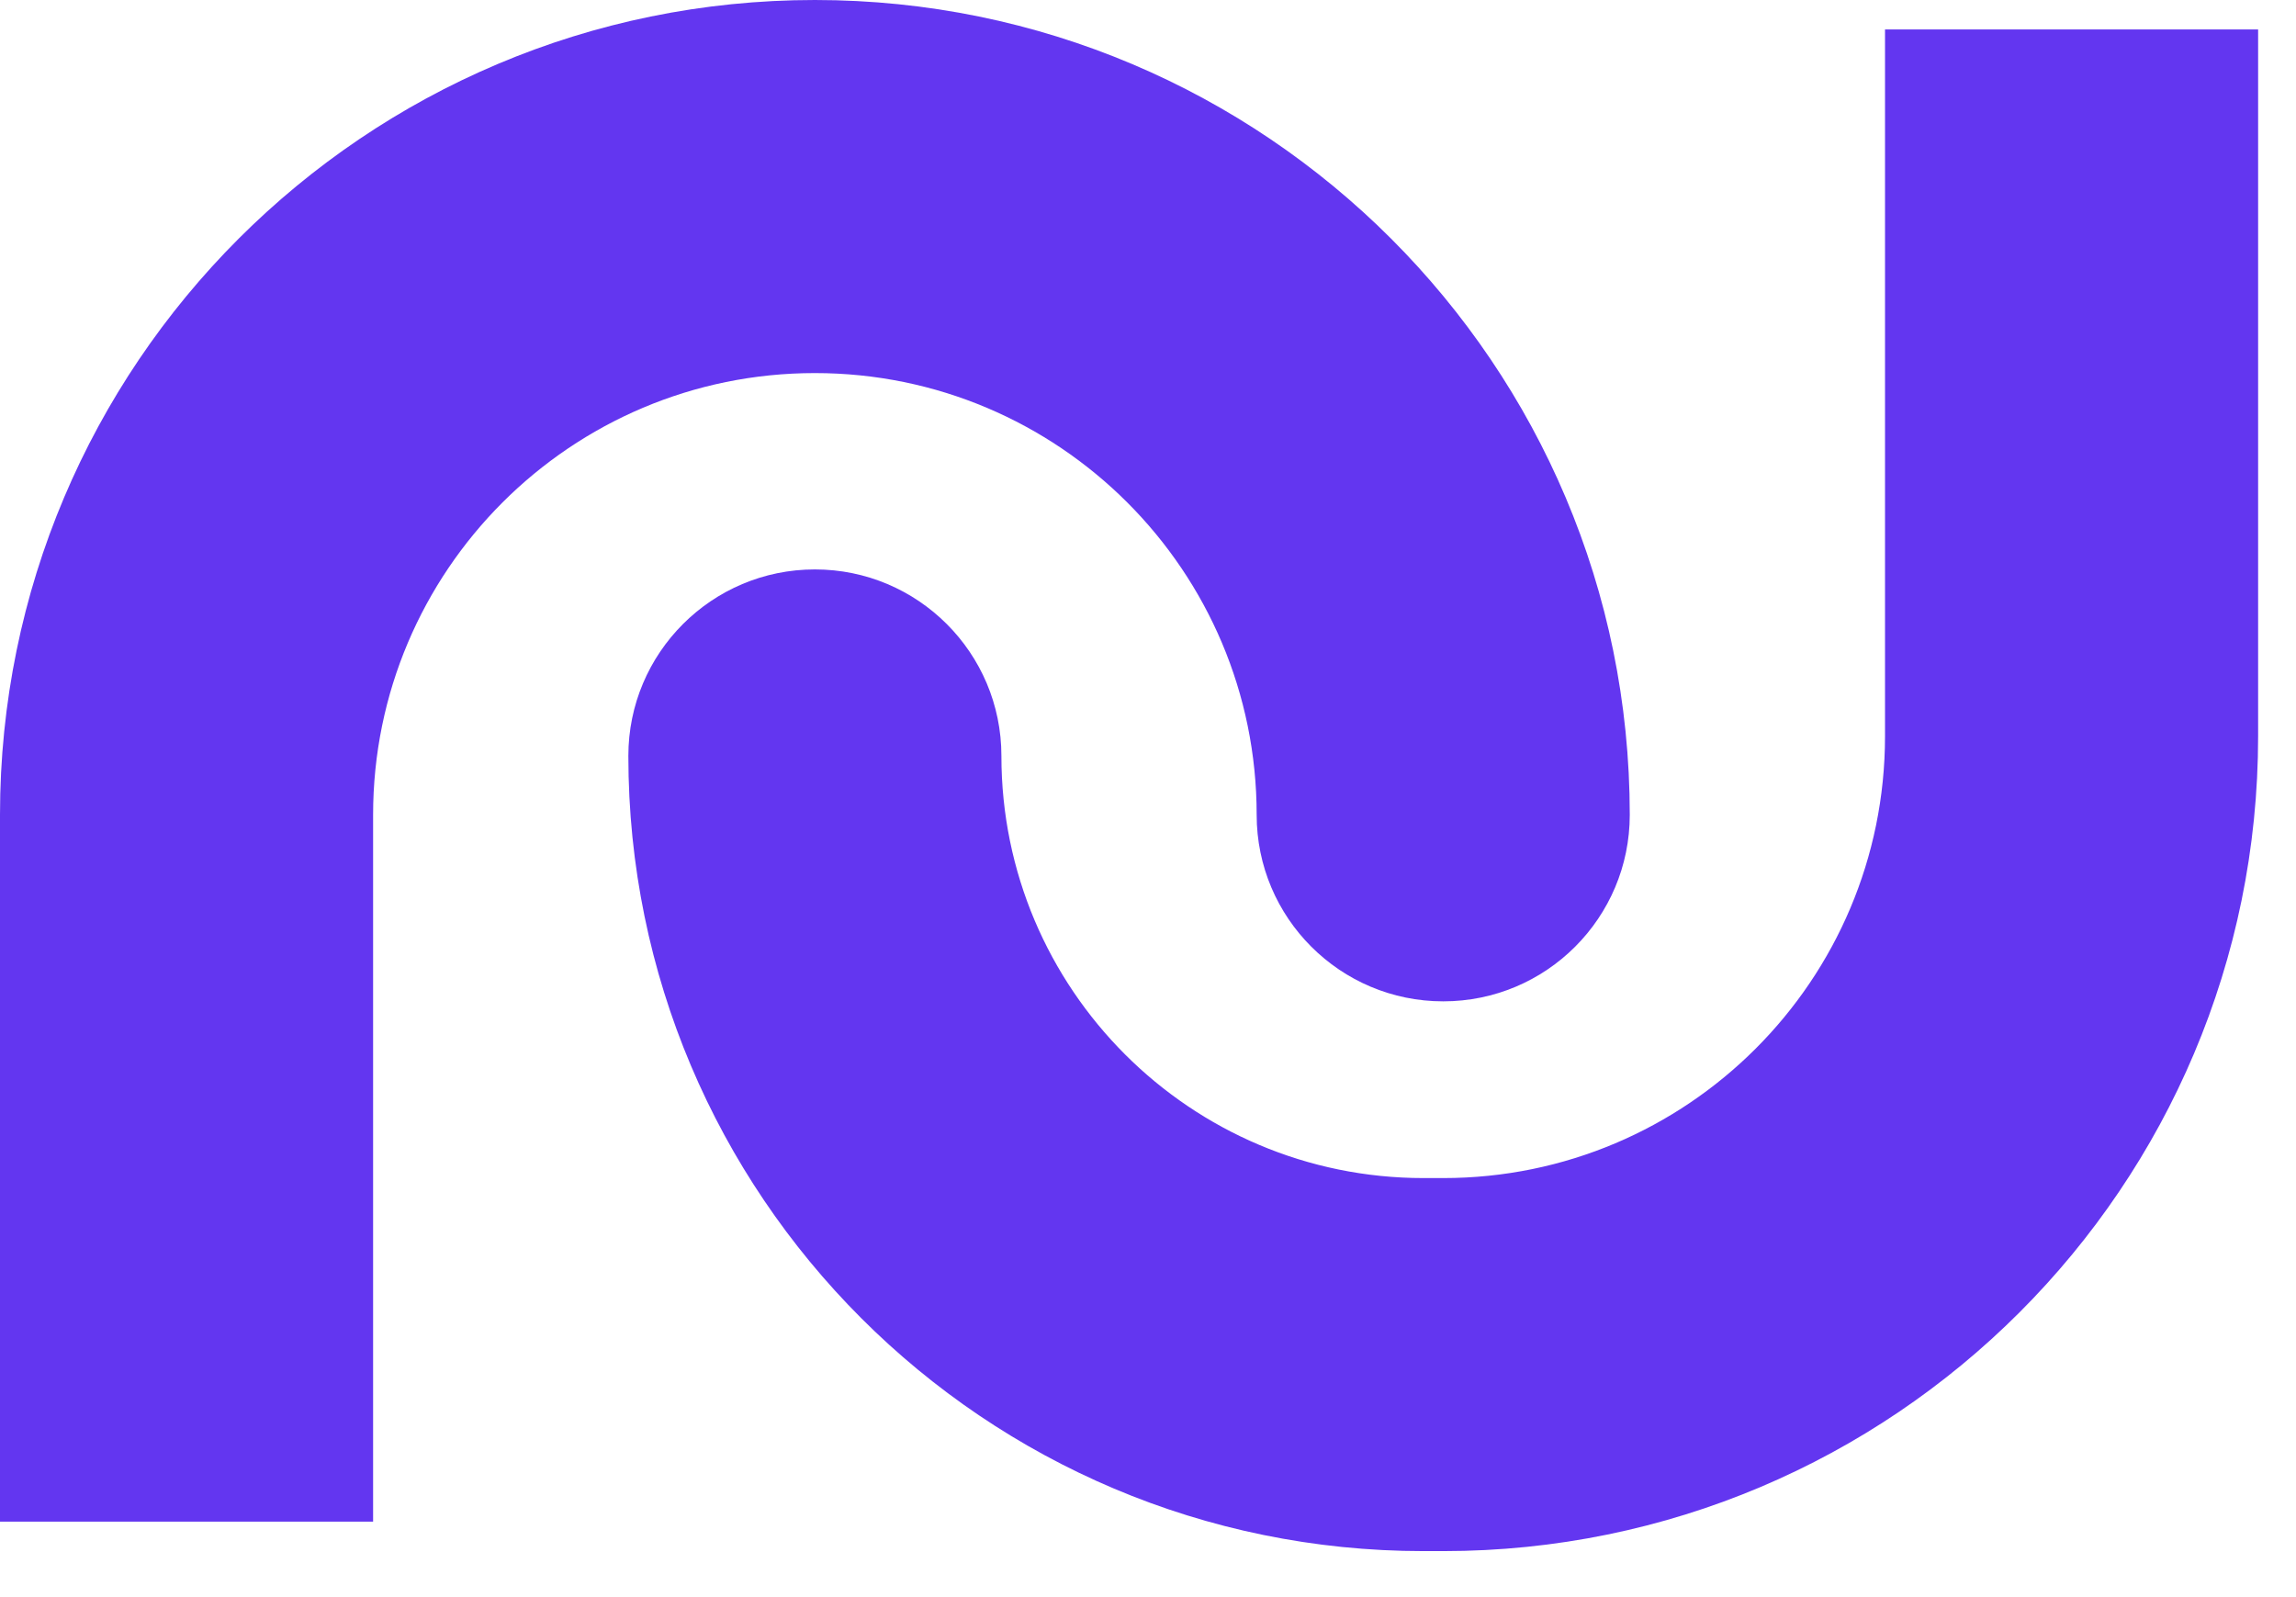<svg width="46" height="32" viewBox="0 0 46 32" fill="none" xmlns="http://www.w3.org/2000/svg">
<path fill-rule="evenodd" clip-rule="evenodd" d="M16.326 7.475C11.438 7.475 7.475 11.438 7.475 16.326V30.488H0V16.326C0 7.309 7.309 0 16.326 0C25.343 0 32.652 7.309 32.652 16.326C32.652 18.39 30.979 20.063 28.915 20.063C26.851 20.063 25.177 18.39 25.177 16.326C25.177 11.438 21.215 7.475 16.326 7.475Z" fill="#6336F0"/>
<path fill-rule="evenodd" clip-rule="evenodd" d="M28.915 23.604C33.803 23.604 37.766 19.641 37.766 14.752V0.59H45.241V14.752C45.241 23.769 37.931 31.078 28.915 31.078H28.521C19.722 31.078 12.589 23.945 12.589 15.146C12.589 13.082 14.262 11.409 16.326 11.409C18.39 11.409 20.063 13.082 20.063 15.146C20.063 19.817 23.85 23.604 28.521 23.604H28.915Z" fill="#6336F0"/>
</svg>
